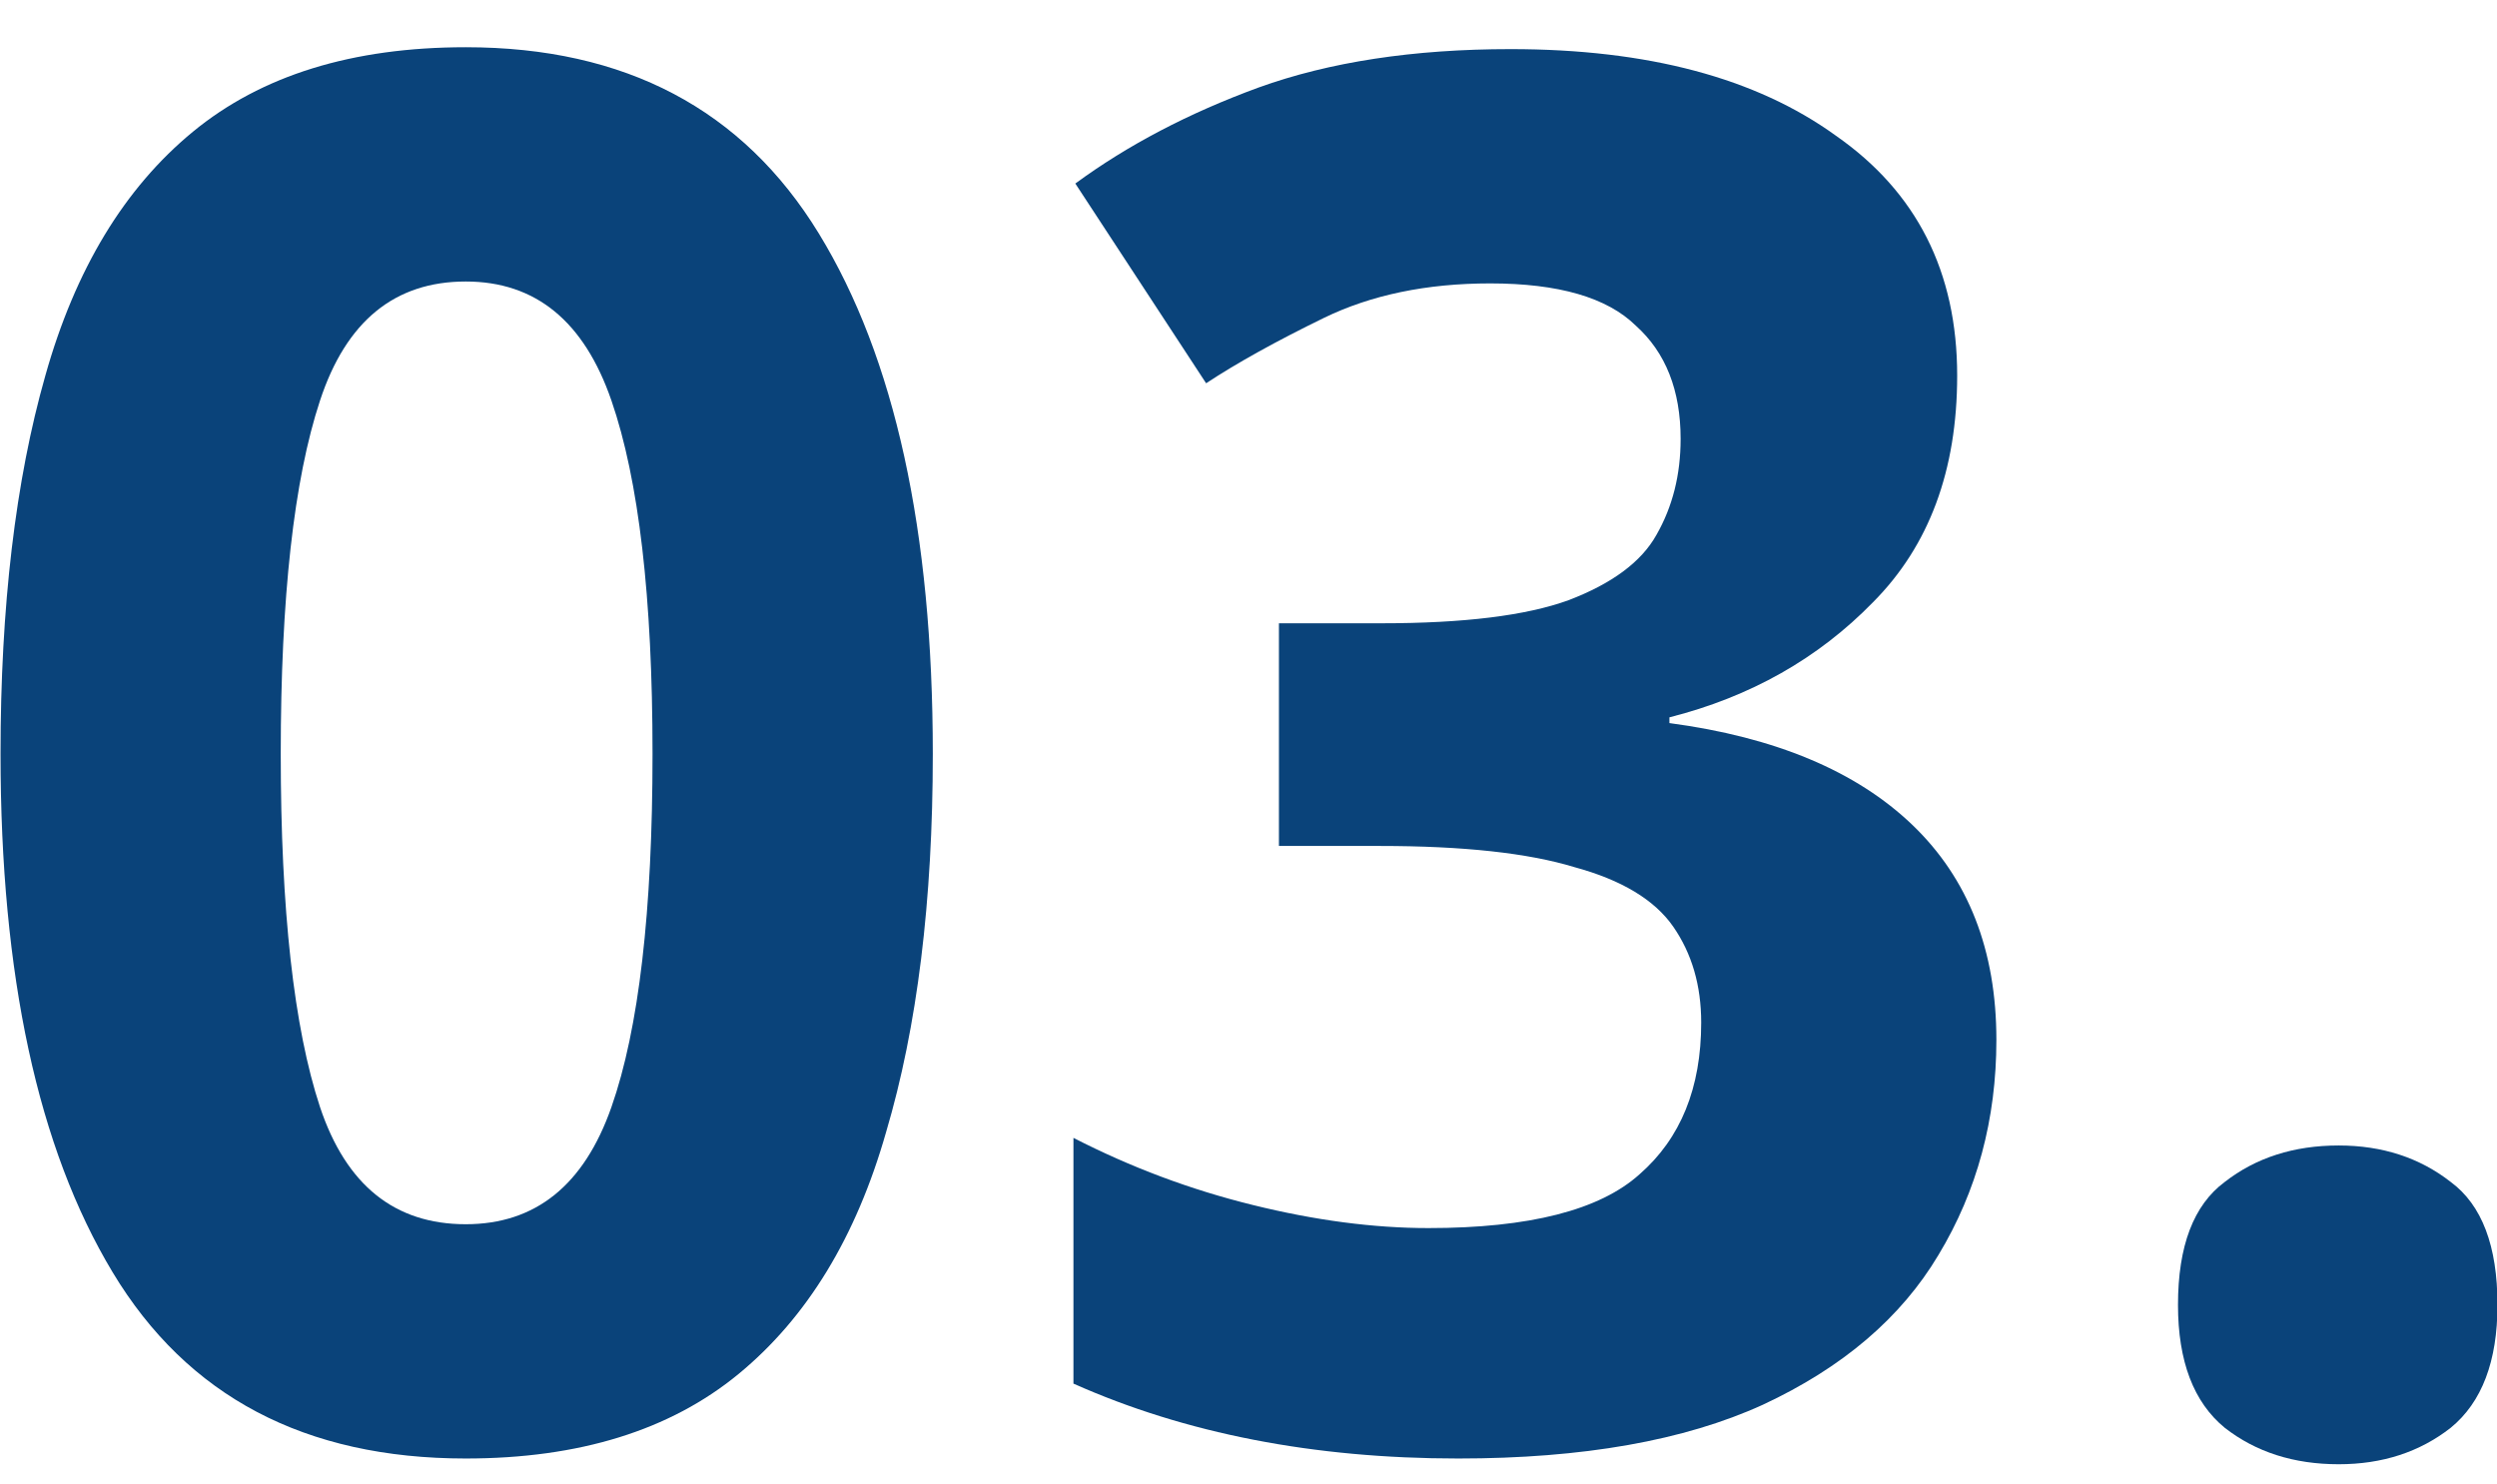 <svg width="37" height="22" viewBox="0 0 37 22" fill="none" xmlns="http://www.w3.org/2000/svg">
<path d="M32.273 19.338C32.273 18.466 32.504 17.859 32.965 17.517C33.427 17.157 33.99 16.976 34.654 16.976C35.3 16.976 35.854 17.157 36.315 17.517C36.777 17.859 37.007 18.466 37.007 19.338C37.007 20.173 36.777 20.78 36.315 21.159C35.854 21.52 35.3 21.7 34.654 21.7C33.99 21.7 33.427 21.52 32.965 21.159C32.504 20.78 32.273 20.173 32.273 19.338Z" fill="#0A437A"/>
<path d="M29.001 5.566C29.001 6.97 28.585 8.089 27.755 8.924C26.943 9.758 25.937 10.327 24.737 10.631V10.716C26.306 10.925 27.506 11.428 28.336 12.224C29.167 13.021 29.582 14.084 29.582 15.411C29.582 16.587 29.296 17.65 28.724 18.598C28.17 19.528 27.303 20.268 26.122 20.818C24.959 21.349 23.455 21.615 21.609 21.615C19.468 21.615 17.567 21.245 15.906 20.505V16.863C16.755 17.299 17.641 17.631 18.564 17.858C19.487 18.086 20.354 18.2 21.166 18.2C22.661 18.2 23.704 17.934 24.294 17.403C24.903 16.872 25.208 16.123 25.208 15.155C25.208 14.605 25.07 14.131 24.793 13.732C24.516 13.334 24.027 13.04 23.326 12.85C22.643 12.642 21.683 12.537 20.446 12.537H18.951V9.237H20.474C21.692 9.237 22.615 9.123 23.242 8.895C23.888 8.649 24.322 8.326 24.544 7.928C24.784 7.51 24.903 7.036 24.903 6.505C24.903 5.784 24.682 5.224 24.239 4.826C23.814 4.409 23.095 4.2 22.08 4.2C21.139 4.2 20.317 4.371 19.616 4.712C18.915 5.054 18.333 5.376 17.872 5.68L15.934 2.72C16.709 2.151 17.613 1.677 18.647 1.298C19.699 0.918 20.945 0.728 22.384 0.728C24.414 0.728 26.02 1.155 27.201 2.009C28.401 2.844 29.001 4.029 29.001 5.566Z" fill="#0A437A"/>
<path d="M13.822 11.172C13.822 13.353 13.591 15.222 13.13 16.777C12.687 18.333 11.958 19.528 10.943 20.363C9.928 21.197 8.581 21.615 6.901 21.615C4.52 21.615 2.776 20.695 1.669 18.855C0.561 17.014 0.008 14.453 0.008 11.172C0.008 8.99 0.229 7.121 0.672 5.566C1.115 3.991 1.844 2.787 2.859 1.952C3.874 1.117 5.222 0.7 6.901 0.7C9.263 0.7 11.007 1.62 12.133 3.46C13.259 5.3 13.822 7.871 13.822 11.172ZM4.16 11.172C4.16 13.486 4.354 15.231 4.742 16.407C5.129 17.564 5.849 18.143 6.901 18.143C7.935 18.143 8.654 17.564 9.06 16.407C9.466 15.25 9.669 13.505 9.669 11.172C9.669 8.857 9.466 7.112 9.06 5.936C8.654 4.76 7.935 4.172 6.901 4.172C5.849 4.172 5.129 4.76 4.742 5.936C4.354 7.112 4.16 8.857 4.16 11.172Z" fill="#0A437A"/>
</svg>
